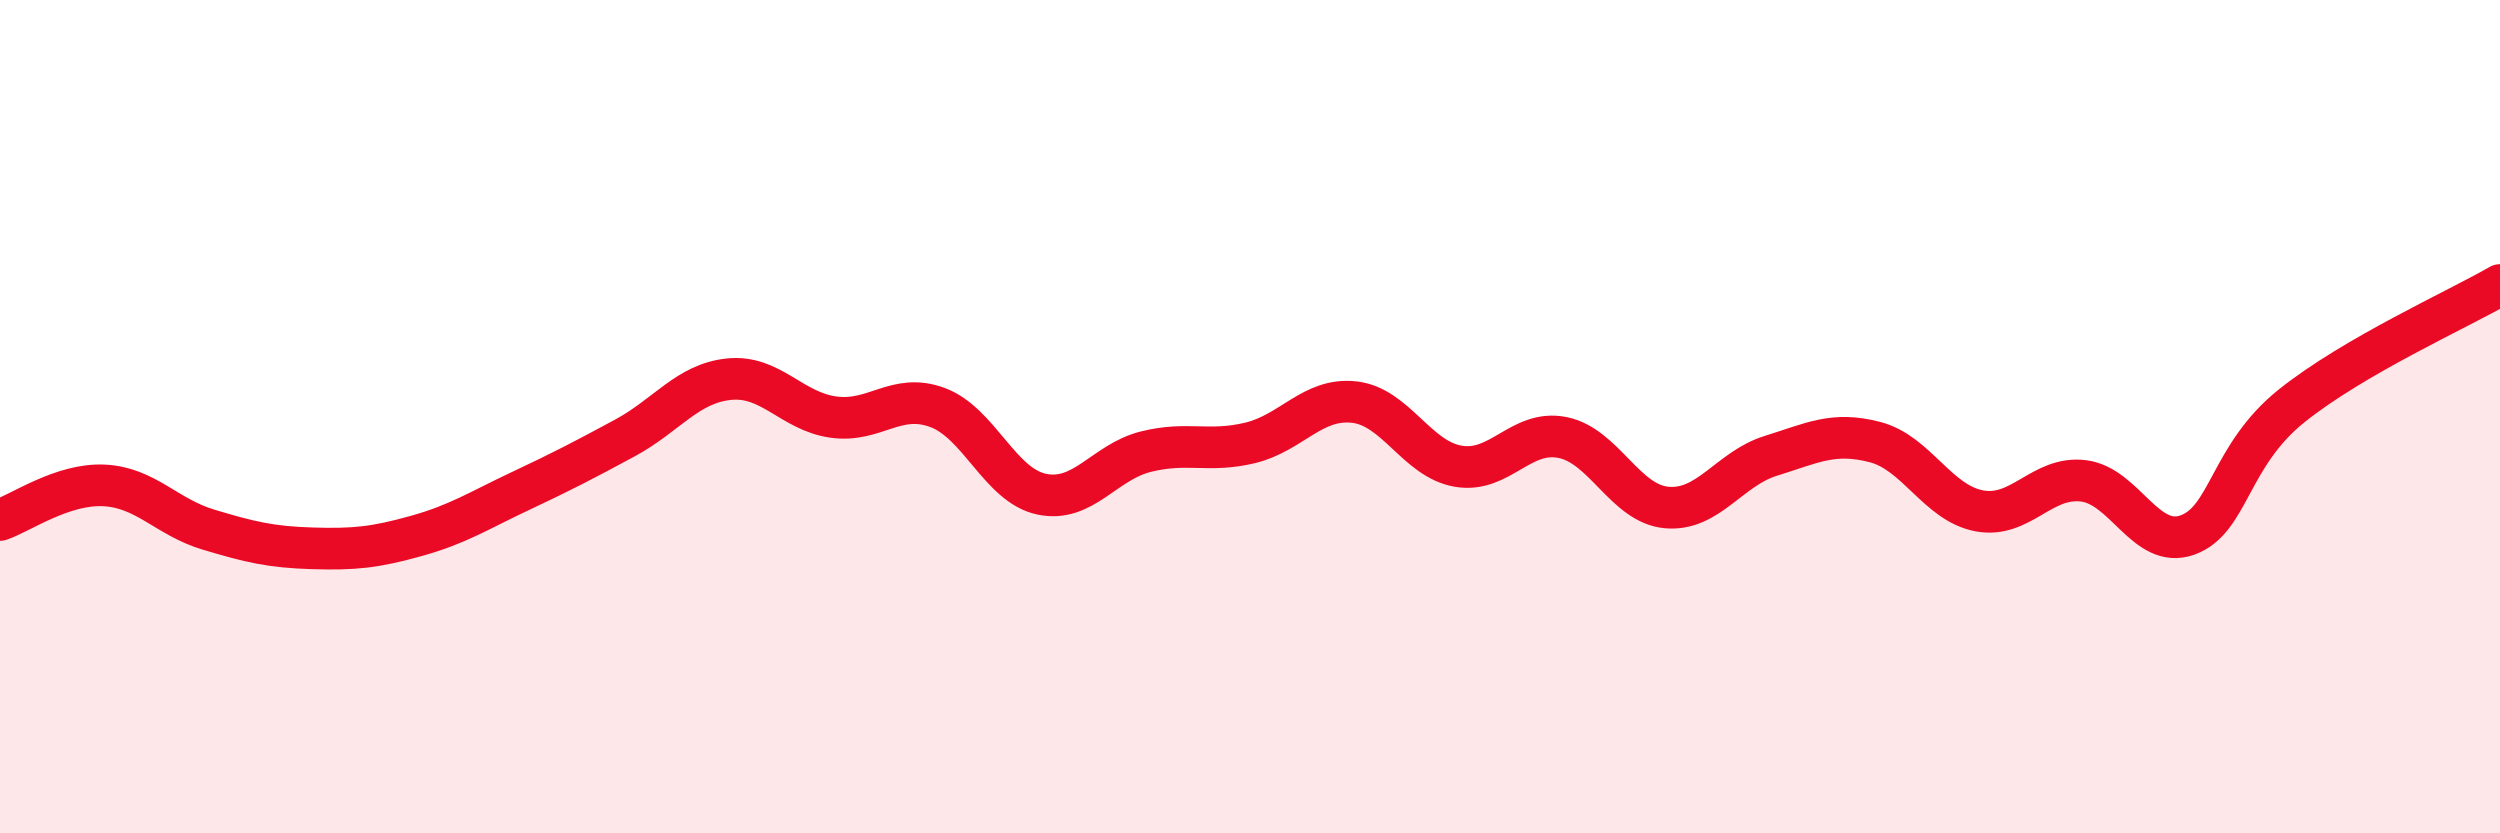
    <svg width="60" height="20" viewBox="0 0 60 20" xmlns="http://www.w3.org/2000/svg">
      <path
        d="M 0,12.48 C 0.5,12.31 1.5,11.6 2.5,11.65 C 3.5,11.7 4,12.41 5,12.71 C 6,13.01 6.5,13.13 7.5,13.16 C 8.5,13.19 9,13.14 10,12.86 C 11,12.58 11.5,12.25 12.5,11.78 C 13.5,11.31 14,11.05 15,10.51 C 16,9.97 16.5,9.2 17.5,9.1 C 18.5,9 19,9.87 20,10.01 C 21,10.15 21.5,9.41 22.5,9.78 C 23.5,10.15 24,11.65 25,11.86 C 26,12.07 26.5,11.09 27.5,10.84 C 28.5,10.59 29,10.87 30,10.63 C 31,10.39 31.5,9.54 32.5,9.65 C 33.5,9.76 34,11.02 35,11.19 C 36,11.36 36.5,10.3 37.5,10.5 C 38.5,10.7 39,12.09 40,12.18 C 41,12.27 41.5,11.25 42.5,10.94 C 43.5,10.63 44,10.35 45,10.61 C 46,10.87 46.5,12.07 47.5,12.26 C 48.5,12.45 49,11.42 50,11.54 C 51,11.66 51.5,13.2 52.5,12.84 C 53.5,12.48 53.5,10.94 55,9.74 C 56.5,8.54 59,7.42 60,6.84L60 20L0 20Z"
        fill="#EB0A25"
        opacity="0.1"
        stroke-linecap="round"
        stroke-linejoin="round"
      />
      <path
        d="M 0,12.48 C 0.5,12.31 1.5,11.6 2.5,11.65 C 3.5,11.7 4,12.41 5,12.71 C 6,13.01 6.5,13.13 7.5,13.16 C 8.5,13.19 9,13.14 10,12.86 C 11,12.58 11.5,12.25 12.5,11.78 C 13.5,11.31 14,11.05 15,10.51 C 16,9.97 16.5,9.2 17.5,9.1 C 18.5,9 19,9.87 20,10.01 C 21,10.15 21.5,9.41 22.5,9.78 C 23.5,10.15 24,11.65 25,11.86 C 26,12.07 26.5,11.09 27.5,10.84 C 28.5,10.59 29,10.87 30,10.63 C 31,10.39 31.5,9.54 32.5,9.65 C 33.5,9.76 34,11.02 35,11.19 C 36,11.36 36.5,10.3 37.5,10.5 C 38.5,10.7 39,12.09 40,12.18 C 41,12.27 41.5,11.25 42.5,10.94 C 43.5,10.63 44,10.35 45,10.61 C 46,10.87 46.5,12.07 47.5,12.26 C 48.5,12.45 49,11.42 50,11.54 C 51,11.66 51.5,13.2 52.5,12.84 C 53.5,12.48 53.5,10.94 55,9.74 C 56.5,8.54 59,7.42 60,6.84"
        stroke="#EB0A25"
        stroke-width="1"
        fill="none"
        stroke-linecap="round"
        stroke-linejoin="round"
      />
    </svg>
  